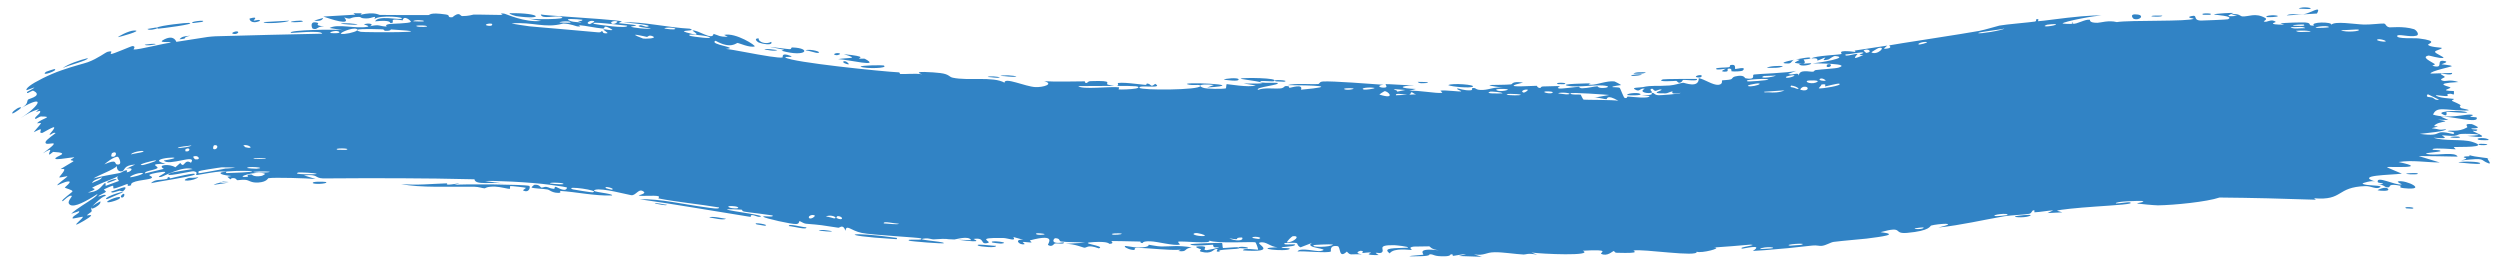 <?xml version="1.0" encoding="UTF-8"?> <svg xmlns="http://www.w3.org/2000/svg" width="201" height="21" viewBox="0 0 201 21" fill="none"><path d="M185.676 0.722C185.551 0.741 185.042 0.688 184.82 0.695C185.074 0.481 186.132 0.653 185.676 0.722ZM164.621 17.131C164.776 17.057 164.926 16.984 165.08 16.911C164.624 16.933 164.012 17.056 163.576 17.069C163.505 17.071 163.665 16.892 163.498 16.91C163.33 16.927 163.393 17.13 163.153 17.189C162.888 17.252 161.594 17.308 161.136 17.388C159.448 17.679 157.666 18.105 155.842 18.295C157.682 17.852 155.784 17.989 155.264 18.134C155.154 18.164 155.225 18.556 153.33 18.724C152.114 18.827 153.158 18.128 151.195 18.665C152.776 18.853 151.265 19.027 150.062 19.185C149.842 19.215 148.178 19.351 147.433 19.447C147.172 19.482 146.827 19.724 146.487 19.765C146.256 19.793 146.06 19.701 145.729 19.74C144.432 19.892 143.205 20.016 141.91 20.112C141.589 20.136 141.262 20.157 140.928 20.175C141.875 19.575 140.134 20.012 140.068 19.988C139.661 19.875 141.453 19.703 140.732 19.667C139.747 19.757 138.774 19.833 137.79 19.9C138.594 19.923 136.768 20.395 136.411 20.235C136.578 20.704 132.027 19.984 131.356 20.141C131.213 20.176 132.154 20.39 129.99 20.323C129.759 20.314 129.844 20.173 129.723 20.188C129.651 20.197 129.217 20.648 128.74 20.408C128.57 20.319 129.656 20.018 127.253 20.158C128.213 20.606 123.917 20.422 123.129 20.302C123.285 20.363 123.445 20.424 123.602 20.485C122.821 20.32 122.684 20.473 122.508 20.465C121.8 20.429 120.833 20.269 120.175 20.279C119.404 20.29 119.403 20.572 118.507 20.454C118.719 20.518 118.931 20.582 119.143 20.646C118.525 20.626 117.906 20.605 117.289 20.584C118.722 20.225 116.981 20.563 116.866 20.569C116.683 20.581 116.947 20.431 116.641 20.446C116.61 20.449 116.654 20.593 116.182 20.604C115.199 20.625 115.356 20.446 114.944 20.442C114.906 20.443 115.037 20.574 114.324 20.595C112.058 20.659 114.336 20.496 114.424 20.479C114.538 20.457 113.769 19.905 115.69 20.123C115.045 20.054 114.983 19.813 114.91 19.806C114.847 19.8 113.727 19.818 113.666 19.825C113.115 19.898 113.596 20.069 113.488 20.097C113.401 20.12 112.057 19.885 111.734 20.372C111.098 19.906 112.111 19.966 113.193 19.913C113.352 19.822 112.167 19.713 112.105 19.712C110.577 19.687 111.417 20.075 111.079 20.308C110.901 20.43 110.281 20.163 110.851 20.509C109.461 20.519 110.308 20.34 110.218 20.31C110.083 20.265 109.597 20.352 109.537 20.338C109.448 20.318 109.759 20.208 109.41 20.16C109.353 20.153 108.782 20.342 109.51 20.451C108.534 20.404 108.61 20.576 108.287 20.227C107.604 20.862 107.809 19.834 107.546 19.792C106.842 19.682 107.037 20.195 106.999 20.22C106.74 20.374 104.796 20.158 104.319 20.221C104.512 19.858 105.862 20.25 106.162 20.185C107.173 19.969 104.746 19.972 105.487 19.526C105.177 19.646 104.868 19.766 104.56 19.886C104.007 19.578 104.807 19.466 103.289 19.541C103.035 19.792 104.362 19.524 104.093 19.72C103.932 19.835 103.055 19.841 103.037 19.903C103.018 19.978 103.812 19.906 103.685 20.019C103.407 20.262 100.522 19.961 102.728 19.874C102.114 19.865 101.805 19.362 101.274 19.505C100.928 19.598 102.846 20.325 99.949 20.135C99.889 19.899 101.117 20.092 101.143 20.075C101.188 20.049 100.982 19.517 100.943 19.49C100.797 19.401 97.853 19.618 97.226 19.34C97.465 19.65 95.002 19.347 94.73 19.435C94.657 19.459 94.924 19.652 94.846 19.67C94.36 19.778 93.076 19.42 92.49 19.401C91.819 19.38 91.9 19.543 91.863 19.542C91.57 19.529 91.806 19.423 91.627 19.42C91.556 19.419 91.374 19.415 91.149 19.41C90.467 19.395 89.431 19.368 89.352 19.383C89.323 19.39 89.638 19.581 89.213 19.607C89.142 19.611 89.18 19.395 87.95 19.461C86.438 19.537 88.98 19.758 88.35 19.971C87.405 19.623 87.415 19.945 87.157 19.913C87.064 19.901 86.411 19.609 85.67 19.603C86.201 19.575 86.723 19.546 87.247 19.515C86.738 19.454 85.728 19.483 85.309 19.415C85.104 19.381 85.283 19.162 84.834 19.152C84.732 19.151 84.35 19.689 85.524 19.481C85.61 19.68 85.061 19.535 84.796 19.581C84.756 19.588 84.586 19.911 84.26 19.695C84.181 19.64 85.088 18.721 82.817 19.323C82.744 19.343 82.991 19.473 82.919 19.495C82.869 19.51 82.3 19.437 82.238 19.451C82.173 19.467 82.441 19.609 82.364 19.632C81.971 19.747 81.464 19.205 82.281 19.281C82.019 19.205 81.736 19.128 81.469 19.052C81.742 19.456 81.037 19.142 80.662 19.135C78.239 19.085 79.846 19.424 79.422 19.533C78.733 19.706 79.28 19.068 78.282 19.211C78.183 19.222 79.38 19.583 77.034 19.276C77.376 19.287 77.724 19.297 78.077 19.308C77.89 18.918 76.83 19.256 76.738 19.254C75.802 19.242 76.456 19.153 75.055 19.246C74.931 19.255 74.678 19.142 74.405 19.168C73.299 19.275 75.832 19.393 75.894 19.548C75.913 19.628 73.213 19.403 73.109 19.354C72.725 19.165 74.349 19.386 74.052 19.165C73.95 19.095 70.056 18.895 69.281 18.726C68.398 18.544 68.044 17.987 67.978 18.56C67.784 17.969 67.516 18.326 67.403 18.31C66.021 18.095 66.022 18.088 64.828 17.99C64.561 17.968 64.369 17.769 64.273 17.786C64.217 17.796 64.293 17.991 64.02 18.012C63.639 18.042 61.502 17.552 61.376 17.432C61.235 17.309 62.276 17.514 62.111 17.322C61.449 17.214 60.813 17.153 60.211 17.069C60.106 17.055 60 17.039 59.894 17.023C59.567 16.971 59.751 16.878 59.61 16.856C59.548 16.847 58.413 16.794 58.456 16.843C58.505 16.901 59.416 17.036 60.199 17.162C60.874 17.274 61.476 17.395 61.031 17.434C60.85 17.449 60.313 17.104 60.361 17.441C60.294 17.43 60.229 17.42 60.166 17.41C57.094 16.924 54.255 16.419 51.42 16.019C53.122 15.971 54.981 16.442 56.797 16.675C57.045 16.707 57.888 16.857 57.808 16.679C56.251 16.416 54.363 16.238 52.942 15.953C52.896 15.943 53.084 15.817 52.914 15.772C52.597 15.687 51.522 15.799 51.352 15.717C51.325 15.7 51.941 15.575 51.776 15.43C51.348 15.057 51.149 15.747 50.749 15.694C50.441 15.649 48.398 15.091 47.855 15.26C47.282 15.436 49.379 15.543 49.203 15.717C47.778 15.761 46.367 15.432 45.02 15.349C44.996 15.348 45.192 15.511 44.888 15.508C44.536 15.505 44.364 15.403 44.211 15.321C44.148 15.283 44.088 15.25 44.015 15.234C43.77 15.179 42.852 15.155 42.735 15.074C42.721 15.063 42.917 14.866 42.945 14.861C43.356 14.798 43.476 15.076 43.511 15.082C43.64 15.1 43.786 15.006 43.906 15.021C44.032 15.036 44.117 15.082 44.226 15.122C44.299 15.146 44.382 15.167 44.488 15.178C44.685 15.199 44.508 15.002 44.698 15.025C44.764 15.033 45.489 15.511 45.59 15.091C45.6 15.051 45.048 14.96 44.245 14.861C42.587 14.635 39.441 14.495 39.013 14.566C39.539 14.628 40.062 14.692 40.585 14.759C39.531 14.601 38.224 14.922 38.145 14.415C34.142 14.314 30.061 14.315 25.976 14.345C25.247 14.315 25.639 13.983 24.439 14.101C24.755 14.198 25.063 14.296 25.377 14.393C24.761 14.331 22.028 14.248 21.584 14.327C21.527 14.337 21.454 14.633 20.771 14.674C20.166 14.711 20.06 14.494 19.738 14.46C19.459 14.432 19.158 14.497 19.079 14.487C19.018 14.479 18.987 14.345 18.836 14.325C18.36 14.265 18.753 14.634 18.276 14.211C18.391 14.191 18.5 14.172 18.614 14.152C18.045 14.104 17.26 13.927 18.096 13.807C18.242 13.787 18.12 13.92 18.229 13.917C22.421 13.786 19.099 13.618 17.617 13.856L18.275 13.799C18.27 13.801 18.264 13.803 18.259 13.804C17.855 13.663 15.864 14.096 15.794 14.073C15.691 14.034 16.011 13.824 15.537 13.769C15.43 13.748 12.82 14.345 13.717 13.915C13.903 13.823 15.184 13.649 15.492 13.592C14.686 13.308 13.117 14.203 12.94 14.229C12.179 14.319 14.311 13.59 12.61 13.886C11.321 14.126 12.58 14.133 12.115 14.354C11.846 14.473 10.404 14.52 10.547 14.892C10.111 15.054 10.317 14.784 10.258 14.785C10.195 14.785 9.381 15.149 9.13 15.157C9.097 15.157 9.123 14.934 9.087 14.928C9.002 14.922 8.347 15.22 8.348 15.245C8.338 15.262 8.548 15.365 8.507 15.43C8.446 15.503 7.93 15.708 7.911 15.783C7.919 15.857 8.52 15.509 8.498 15.742C8.255 15.811 8.07 15.971 7.733 16.276C7.602 16.394 7.494 16.505 7.424 16.596C7.455 16.549 7.61 16.445 7.774 16.347C7.914 16.262 8.015 16.209 8.069 16.187C8.1 16.293 8.037 16.405 7.878 16.53C7.609 16.744 7.251 16.885 7.403 16.631C7.238 16.867 7.425 16.836 7.356 17.01C7.337 17.055 7.018 17.244 6.981 17.323C6.978 17.336 7.364 17.242 7.327 17.331C7.26 17.492 6.272 18.029 6.179 18.05C5.915 18.11 6.662 17.572 6.668 17.428C6.668 17.406 5.872 17.584 5.852 17.571C5.699 17.396 6.533 17.109 6.346 16.98C6.138 17.049 5.93 17.117 5.723 17.186C6.166 16.76 7.009 16.295 7.529 15.918C7.725 15.774 7.811 15.683 7.842 15.591C7.743 15.656 7.632 15.73 7.476 15.825C6.597 16.363 5.757 16.757 5.535 16.364C5.425 16.169 5.819 15.793 5.773 15.754C5.604 15.616 5.076 16.172 5.048 16.176C5.022 16.176 5.007 16.171 5.001 16.161C5.001 16.161 5.001 16.161 5.001 16.161C4.942 16.057 5.808 15.463 5.827 15.39C5.855 15.262 5.253 15.148 5.21 15.071C5.216 15.047 5.816 14.596 5.521 14.587C5.223 14.579 4.655 14.899 4.627 14.896C4.473 14.878 5.422 14.238 5.424 14.174C5.426 14.14 4.81 14.297 4.77 14.263C4.732 14.228 5.083 13.904 5.166 13.678C5.227 13.51 4.838 13.631 4.889 13.581C4.923 13.549 5.675 13.12 5.86 12.998C5.882 12.983 5.896 12.973 5.899 12.969C5.925 12.937 5.87 12.922 5.809 12.909C5.745 12.896 5.674 12.885 5.681 12.861C5.686 12.843 5.712 12.821 5.746 12.798C5.844 12.732 6.002 12.663 5.956 12.646C5.943 12.641 5.836 12.652 5.676 12.675C5.248 12.737 4.493 12.85 4.453 12.767C4.359 12.572 5.847 12.295 4.269 12.213C4.258 12.213 4.007 12.426 3.996 12.426C3.745 12.389 4.526 11.664 3.445 12.331C5.36 10.922 3.539 11.902 3.662 11.413C3.709 11.224 4.475 10.72 4.469 10.7C4.303 10.59 4.118 10.854 3.989 10.828C3.937 10.816 4.254 10.508 4.341 10.338C4.372 10.277 4.374 10.232 4.315 10.229C4.307 10.228 4.295 10.23 4.281 10.234C4.098 10.284 3.455 10.672 3.42 10.679C3.064 10.749 3.369 10.432 3.262 10.398C3.191 10.375 2.734 10.632 2.717 10.63C2.687 10.623 3.196 10.076 3.286 9.935C3.354 9.827 2.939 9.955 2.995 9.893C3.329 9.522 4.403 9.368 3.281 9.364C3.212 9.364 2.9 9.558 2.887 9.557C2.611 9.532 3.192 9.184 3.233 9.011C3.302 8.714 2.519 9.305 3.143 8.766C2.544 8.94 2.253 9.113 1.656 9.501C3.308 8.427 3.623 7.578 1.734 8.674C2.341 8.338 2.112 8.091 2.289 7.984C2.349 7.947 2.684 7.866 2.853 7.734C2.997 7.623 3.042 7.467 2.673 7.294C2.658 7.287 2.633 7.29 2.605 7.299C2.444 7.352 2.114 7.609 2.176 7.391C2.336 7.307 2.456 7.241 2.543 7.191C2.931 6.971 2.735 7.034 2.503 7.121C2.333 7.182 2.136 7.26 2.131 7.252C2.092 7.175 2.192 7.055 2.381 6.908C2.739 6.617 3.966 5.984 4.952 5.651C5.947 5.298 6.79 5.102 7.063 5C7.872 4.704 8.482 4.208 8.654 4.165C9.219 4.028 8.79 4.309 8.931 4.34C9.076 4.363 10.569 3.697 10.653 3.703C10.968 3.713 10.707 3.974 10.738 3.979C11.137 4.017 13.152 3.478 13.725 3.436C13.694 3.305 12.536 3.497 13.219 3.162C14.007 2.774 14.156 3.344 14.181 3.365C15.019 3.226 15.854 3.096 16.697 2.972C16.824 2.963 17.201 2.911 17.328 2.917C20.176 2.838 23.038 2.763 25.904 2.708C25.855 2.398 23.446 2.679 23.39 2.64C23.063 2.403 27.136 2.329 27.641 2.435C27.262 2.373 26.876 2.312 26.497 2.252C27.14 1.884 28.585 2.326 29.524 2.158C29.828 2.104 29.242 1.972 29.255 1.963C29.594 1.82 30.145 1.921 29.736 2.112C30.57 1.925 30.449 2.123 31.09 2.132C31.123 2.132 30.847 1.99 31.354 1.927C31.591 1.897 32.862 1.89 33.032 1.764C33.102 1.71 32.455 1.154 32.377 1.635C30.993 1.409 31.937 1.857 31.4 1.849C31.318 1.848 31.504 1.577 30.156 1.716C30.407 1.229 31.967 1.578 32.234 1.519C32.784 1.395 30.512 1.159 30.102 1.542C30.292 1.163 29.94 1.493 29.436 1.483C28.884 1.473 29.123 1.358 28.824 1.361C28.008 1.369 28.35 1.631 27.674 1.4C28.339 2.134 26.526 1.515 25.995 1.331C26.851 1.278 27.706 1.227 28.564 1.178C28.514 1.139 28.465 1.101 28.415 1.062C28.641 1.065 28.867 1.067 29.093 1.07C29.058 1.108 29.022 1.146 28.986 1.184C30.149 0.926 30.438 1.198 30.532 1.2C31.758 1.22 33.177 1.211 34.423 1.213C34.611 1.214 34.481 0.968 35.847 1.164C36.283 1.228 35.87 1.414 36.365 1.389C36.987 0.879 36.974 1.29 37.159 1.293C37.688 1.298 38.014 1.176 38.064 1.175C38.716 1.164 39.69 1.204 40.415 1.205C40.429 1.203 40.055 1.035 40.527 1.094C40.699 1.116 42.164 1.83 43.515 1.682C43.17 1.618 42.821 1.557 42.481 1.497C42.862 1.563 45.81 1.58 45.106 1.356C44.662 1.211 43.564 1.584 43.48 1.162C43.753 1.213 44.433 1.258 45.263 1.318C47.095 1.446 49.71 1.62 49.983 1.718C50.035 1.738 49.688 1.84 49.761 1.864C49.814 1.882 50.992 1.969 51.136 2.038C51.225 2.079 50.703 2.107 50.739 2.16C50.772 2.197 52.223 2.413 52.322 2.254C51.96 2.281 50.959 2.114 51.502 2.028C51.571 2.018 51.911 2.165 51.996 2.152C52.785 2.029 50.491 1.828 50.139 1.795C51.597 1.72 53.797 2.229 55.46 2.306C56.11 2.533 54.444 2.393 55.184 2.607C56.711 3.051 55.626 2.467 55.676 2.455C56.085 2.364 57.291 3.3 57.369 2.723C57.915 2.887 57.726 2.935 58.517 2.969C58.42 2.914 58.323 2.86 58.225 2.806C59.147 2.594 60.819 3.688 60.674 3.733C60.292 3.856 59.391 3.456 59.309 3.451C59.186 3.443 58.782 3.983 57.527 3.275C56.933 3.592 59.583 3.832 58.349 3.932C58.931 3.981 60.735 4.37 61.877 4.536C62.383 4.61 62.771 4.652 62.912 4.621C62.972 4.606 62.764 4.178 63.554 4.492C63.928 4.641 62.996 4.515 63.158 4.629C63.714 5.013 70.895 5.748 72.271 5.818C72.359 5.826 72.315 5.945 72.403 5.952C72.679 5.975 73.675 5.881 74.144 5.977C73.172 5.666 75.1 5.812 75.599 5.873C76.341 5.967 76.28 6.178 76.605 6.248C77.843 6.516 79.818 6.12 80.766 6.648C80.736 6.171 82.454 6.966 83.243 7.002C83.873 7.032 84.779 6.751 83.954 6.528C85.017 6.592 86.163 6.541 87.171 6.54C87.337 6.54 87.104 6.674 87.389 6.669C87.415 6.668 87.454 6.531 87.699 6.523C89.724 6.453 88.732 6.72 89.11 6.815C89.321 6.868 89.479 6.895 89.595 6.906C88.409 6.91 87.048 6.926 86.69 6.919C86.983 7.234 89.3 6.929 89.978 7.021C90.001 7.025 89.917 7.191 89.94 7.193C89.941 7.193 89.941 7.193 89.942 7.193C90.113 7.205 90.935 7.192 91.328 7.115C91.501 7.08 91.587 7.033 91.484 6.969C91.464 6.957 91.411 6.947 91.331 6.938C91.05 6.91 90.444 6.904 89.772 6.905C90.007 6.872 89.836 6.681 89.877 6.674C90.194 6.621 90.804 6.683 91.334 6.743C91.641 6.778 91.922 6.813 92.092 6.825C92.196 6.832 92.191 6.712 92.208 6.712C92.626 6.746 92.456 7.087 92.878 6.74C93.618 7.181 91.467 6.78 91.619 7.061C91.745 7.273 96.499 7.249 96.497 6.914C96.513 6.95 96.578 6.996 96.713 7.05C96.995 7.169 98.338 7.163 98.555 7.105C98.594 7.094 98.585 6.766 98.633 6.764C98.751 6.759 100.358 7.052 100.968 6.872C100.641 6.818 100.317 6.765 99.995 6.712C101.96 6.753 101.66 6.649 101.006 6.536C100.973 6.535 100.941 6.522 100.909 6.52C100.4 6.436 99.758 6.352 99.749 6.326C99.707 6.226 103.042 6.245 102.395 6.535C102.301 6.574 100.775 6.405 101.527 6.639C101.656 6.68 102.648 6.64 102.702 6.665C103.043 6.831 100.885 6.995 101.141 7.226C101.668 7.023 102.336 7.151 102.943 7.109C103.214 7.089 103.285 6.927 103.319 6.924C103.822 6.892 103.537 7.058 103.705 7.058C103.794 7.057 104.801 6.712 104.6 7.213C107.879 6.91 105.511 6.862 103.503 6.846C104.144 6.676 105.38 6.792 105.942 6.761C106.143 6.749 106.03 6.579 106.366 6.552C107.061 6.498 110.372 6.756 111.236 6.816C110.704 6.866 110.856 7.052 111.266 7.047C111.675 7.041 111.336 6.79 111.416 6.765C111.501 6.74 113.419 6.887 113.737 6.86C112.294 6.926 112.616 7.114 113.84 7.152C113.662 7.202 113.484 7.252 113.306 7.302C114.025 7.24 115.531 7.54 115.947 7.462C116.012 7.449 115.781 7.292 115.817 7.285C116.182 7.225 117.418 7.396 117.476 7.344C117.525 7.301 116.999 7.166 117.195 7.105C117.236 7.092 117.742 7.305 118.243 7.259C118.43 7.242 118.319 7.095 118.366 7.087C118.757 7.021 118.525 7.264 119.237 7.231C119.758 7.206 120.15 6.969 120.87 7.053C118.503 6.731 120.497 6.874 121.482 6.785C121.639 6.771 121.507 6.507 122.452 6.639C120.434 7.109 123.026 6.894 123.553 6.898C123.582 6.9 123.592 7.074 123.852 7.077C123.874 7.077 123.842 6.959 124.083 6.95C126.363 6.861 124.906 6.997 125.34 7.112C125.529 7.161 126.627 6.989 126.931 6.982C127 6.982 126.969 7.104 127.235 7.097C127.707 7.085 128.118 6.95 128.431 6.936C128.467 6.935 128.473 7.129 129.058 7.059C129.223 7.039 129.406 6.968 129.172 6.915C128.392 6.744 126.92 7.074 126.041 6.895C125.238 6.734 127.769 6.703 127.896 6.699C127.944 6.698 127.455 6.798 127.953 6.813C128.377 6.824 129.165 6.481 129.791 6.544C129.84 6.549 130.356 6.823 130.332 6.84C130.311 6.853 129.528 6.926 129.645 7.006C129.656 7.016 130.156 7.006 130.222 7.065C130.303 7.138 130.53 7.862 130.636 7.879C130.909 7.919 130.729 7.756 130.905 7.764C131.273 7.782 132.599 7.966 132.629 7.712C132.415 7.703 132.199 7.693 131.983 7.683C133.179 7.628 132.663 7.533 132.831 7.481C133.011 7.425 132.969 7.648 133.375 7.657C133.466 7.661 135.145 7.557 135.111 7.464C134.184 7.646 134.517 7.359 134.475 7.356C134.307 7.344 134.112 7.505 133.893 7.508C132.349 7.531 133.9 7.242 133.533 7.19C133.408 7.173 133.16 7.312 133.106 7.307C132.932 7.29 132.921 7.118 132.809 7.135C132.544 7.174 132.861 7.409 132.84 7.422C132.609 7.581 131.66 7.415 132.24 7.136C131.886 7.049 131.852 7.372 131.567 7.249C130.999 7.007 131.844 7.054 132.067 7.006C132.864 6.834 133.12 6.952 134.246 6.872C134.657 6.844 135.139 6.669 135.324 6.653C135.435 6.644 136.595 7.137 136.582 6.285C137.007 6.348 137.735 6.871 138.167 6.819C138.555 6.772 138.418 6.478 138.453 6.465C138.511 6.443 138.995 6.435 139.15 6.382C139.333 6.319 139.234 6.211 139.521 6.143C140.262 5.971 140.257 6.277 140.336 6.291C140.504 6.322 140.623 6.331 140.708 6.327C141.114 6.304 140.849 6.034 141.015 5.991C141.207 5.945 143.88 5.864 144.422 5.693C144.206 5.777 143.985 5.861 143.762 5.945C144.193 6.095 144.581 5.741 144.624 6.082C144.654 5.522 145.536 5.802 145.775 5.762C145.875 5.745 145.857 5.652 145.983 5.634C146.469 5.565 147.567 5.515 147.816 5.437C148.912 5.101 146.008 5.095 145.761 5.095C146.237 5.054 148.762 4.633 147.567 4.505C147.383 4.485 147.086 4.769 146.982 4.791C146.294 4.933 146.815 4.65 146.756 4.635C146.663 4.612 146.234 4.876 146.108 4.864C146.066 4.86 146.309 4.631 145.635 4.7C145.956 4.472 147.817 4.419 148.058 4.342C148.141 4.315 147.555 3.969 149.184 4.175C149.16 4.139 149.137 4.102 149.114 4.066C149.979 3.941 150.871 3.805 151.738 3.666C151.654 3.768 151.181 4.016 151.803 3.89C152.158 3.817 151.865 3.658 151.897 3.647C152.197 3.573 157.886 2.716 159.137 2.483C159.534 2.41 160.658 2.074 160.749 2.058C161.27 1.958 163.2 1.8 163.588 1.736C163.826 1.693 163.578 1.555 163.794 1.537C163.997 1.521 163.807 1.705 163.867 1.705C164.196 1.702 165.917 1.434 167.319 1.316C168.023 1.254 168.665 1.222 168.956 1.256C168.717 1.249 167.996 1.355 167.332 1.487C166.54 1.638 165.799 1.829 165.835 1.886C165.845 1.9 166.518 1.962 166.645 1.892C166.773 1.958 167.049 1.842 167.351 1.732C167.585 1.644 167.834 1.56 168.021 1.584C168.068 1.591 167.901 1.839 168.637 1.833C168.881 1.832 169.529 1.605 170.191 1.777C171.144 1.606 176.061 1.751 176.382 1.501C176.392 1.488 175.701 1.416 176.164 1.3C176.779 1.147 176.236 1.628 176.955 1.654C177.063 1.656 179.059 1.578 179.124 1.55C179.725 1.279 177.979 1.194 178.003 1.164C178.062 1.085 179.513 1.021 179.572 1.039C179.628 1.057 178.45 1.418 179.868 1.272C179.706 1.231 179.542 1.191 179.379 1.151C180.047 1.063 180.112 1.305 180.274 1.318C180.774 1.361 181.32 0.992 182.122 1.443C182.335 1.563 181.982 1.697 182.009 1.715C182.263 1.876 182.591 1.443 182.973 1.766C183.001 1.791 182.112 1.982 183.666 1.986C183.559 1.954 183.452 1.923 183.345 1.892C183.567 1.822 185.139 1.79 185.354 1.809C185.972 1.863 185.432 2.079 186.051 2.059C185.653 1.75 187.552 1.733 187.434 1.994C187.708 1.669 189.312 1.95 190.061 1.975C190.546 1.99 191.512 1.871 191.669 1.893C191.853 1.918 191.792 2.141 192.12 2.2C192.211 2.217 193.203 2.081 194.081 2.345C194.249 2.395 194.582 2.788 194.27 2.872C193.732 3.015 192.724 2.677 192.73 2.902C192.736 3.143 194.116 3.044 194.471 3.09C196.177 3.301 195.174 3.518 195.22 3.597C195.312 3.789 196.267 3.823 196.293 3.842C196.448 3.924 195.792 4.044 195.774 4.159C195.76 4.307 196.63 4.616 196.429 4.658C196.144 4.716 195.314 4.456 195.271 4.465C194.599 4.584 195.492 4.965 195.754 5.146C195.83 5.202 195.514 5.274 195.579 5.292C196.552 5.566 195.803 4.815 196.456 4.893C197.049 4.963 196.272 5.154 196.295 5.168C196.325 5.183 197.032 5.228 197.127 5.314C197.187 5.355 195.357 5.715 195.418 5.917C196.004 5.897 196.585 5.88 197.15 5.864C197.187 6.124 196.372 5.895 196.275 5.918C196.1 5.963 196.583 6.116 196.558 6.197C196.546 6.248 195.957 6.406 196.477 6.507C196.659 6.542 197.014 6.376 197.657 6.596C195.425 6.72 196.963 6.942 197.012 7.036C197.075 7.13 196.014 7.294 197.291 7.319C197.327 7.824 197.241 7.475 196.888 7.546C196.442 7.634 197.459 7.845 195.842 7.646C195.919 7.884 197.212 7.928 197.295 7.953C197.355 7.973 197.052 8.073 197.156 8.118C198.354 8.636 197.522 8.384 197.86 8.693C197.909 8.721 199.019 8.896 198.163 8.886C196.556 8.872 195.913 8.517 195.616 9.216C196.776 9.574 198.229 9.194 198.576 9.21C199.137 9.235 198.55 9.342 198.615 9.388C198.644 9.402 199.108 9.421 199.108 9.433C199.427 9.994 197.014 9.311 196.247 9.377C196.455 9.468 196.656 9.559 196.851 9.65C196.583 9.64 196.291 9.63 196.016 9.621C197.35 9.846 196.043 9.683 195.715 10.11C195.638 10.206 196.504 10.074 195.509 10.306C196.232 10.4 195.999 10.48 196.666 10.387C196.647 10.562 195.13 10.693 194.556 10.763C196.619 11.045 195.466 10.347 197.238 10.776C197.585 10.575 196.713 10.573 196.793 10.541C197.048 10.424 197.624 10.658 198.351 10.248C198.472 10.181 197.993 9.92 198.722 9.978C198.805 9.984 199.234 10.211 199.234 10.225C199.149 10.373 198.725 10.286 198.696 10.349C198.681 10.408 199.162 10.405 199.176 10.423C199.169 10.615 198.759 10.468 198.815 10.532C198.935 10.671 200.697 11.211 198.366 10.928C200.338 10.845 198.636 10.726 197.868 10.769C197.66 10.778 197.618 10.891 197.338 10.916C196.969 10.948 196.564 10.873 196.373 10.886C196.173 10.9 197.295 11.223 195.657 11.068C196.48 11.372 197.97 11.159 198.759 11.404C200.341 11.9 197.605 11.791 197.304 11.822C197.227 11.828 197.474 11.996 197.423 12.003C197.346 12.012 195.746 11.863 195.597 11.987C195.439 12.108 196.166 12.006 196.219 12.143C196.242 12.232 194.318 12.311 195.362 12.416C196.055 12.486 197.42 12.193 197.592 12.593C196.553 12.568 195.507 12.554 194.457 12.546C195.022 12.716 195.596 12.888 196.158 13.063C194.984 13.056 193.974 12.851 192.841 13.026C195.515 13.592 191.963 13.375 191.911 13.435C191.897 13.469 192.95 13.886 193.112 13.963C192.173 14.076 189.325 14.079 190.975 14.596C190.674 14.481 189.941 14.729 189.947 14.749C190.039 14.96 191.635 14.865 191.37 15.048C191.061 15.26 190.647 14.95 190.184 14.963C187.799 15.037 188.431 16.145 186.053 15.94C186.1 15.98 186.148 16.02 186.195 16.059C183.61 15.968 181.022 15.905 178.45 15.881C177.446 16.227 174.792 16.493 173.498 16.51C173.242 16.511 171.952 16.392 171.859 16.367C171.68 16.316 172.652 16.248 172.207 16.158C172.113 16.135 169.957 16.178 170.125 16.359C170.365 16.366 171.112 16.23 171.236 16.268C171.696 16.41 170.111 16.493 168.49 16.608C167.02 16.708 165.522 16.861 165.378 16.941C165.523 16.985 165.668 17.029 165.814 17.073C165.417 17.089 165.02 17.108 164.621 17.131ZM183.845 1.241C184.119 1.054 184.788 1.199 185.194 1.15C185.748 1.08 186.695 0.367 186.282 1.088C185.473 1.136 184.657 1.187 183.845 1.241ZM171.872 1.169C172.433 1.246 172.017 1.669 171.556 1.521C171.506 1.504 171.114 1.067 171.872 1.169ZM177.664 1.19C177.641 1.196 177.166 1.194 177.15 1.188C176.721 1.033 178.152 1.041 177.664 1.19ZM150.062 4.256C150.618 4.165 150.169 3.853 149.836 4.049C149.815 4.062 150.025 4.262 150.062 4.256ZM150.46 4.213C150.934 4.483 151.717 3.698 151.035 3.861C150.968 3.877 150.435 4.2 150.46 4.213ZM173.857 1.254C173.798 1.382 173.223 1.341 172.979 1.32C172.981 1.204 173.616 1.275 173.857 1.254ZM159.057 2.658C159.039 2.76 161.02 2.442 161.148 2.295C160.829 2.395 159.057 2.566 159.057 2.658ZM154.289 3.58C154.337 3.59 154.962 3.465 154.931 3.38C154.598 3.317 154.072 3.535 154.289 3.58ZM145.012 4.779C144.979 4.804 145.516 5.311 144.343 5.062C144.173 5.025 144.747 4.82 144.688 4.806C144.558 4.78 144.458 4.772 144.382 4.777C144.908 4.677 145.449 4.597 145.502 4.625C145.763 4.758 145.029 4.768 145.012 4.779ZM140.133 5.657C140.041 5.757 139.359 5.759 139.213 5.731C139.186 5.726 139.283 5.48 138.985 5.518C138.744 5.549 139.125 5.77 138.646 5.762C138.157 5.753 138.796 5.538 138.751 5.528C138.693 5.516 137.956 5.671 137.973 5.527C137.979 5.421 138.785 5.443 138.976 5.407C139.222 5.361 138.912 5.207 139.324 5.215C139.58 5.22 139.461 5.539 139.517 5.551C139.571 5.561 140.462 5.311 140.132 5.656C140.132 5.657 140.133 5.657 140.133 5.657ZM144.244 4.804C144.281 4.79 144.327 4.78 144.382 4.777C144.336 4.785 144.289 4.795 144.244 4.804ZM182.269 1.374C181.985 1.279 182.829 1.156 183.146 1.282C183.152 1.383 182.315 1.389 182.269 1.374ZM143.783 5.104C142.979 5.105 143.565 4.941 144.244 4.804C144.032 4.884 144.049 5.103 143.783 5.104ZM166.645 1.892C166.607 1.872 166.581 1.839 166.573 1.78C166.674 1.836 166.686 1.87 166.645 1.892ZM164.577 1.987C163.893 2.243 165.325 2.079 165.301 1.955C165.292 1.906 164.605 1.976 164.577 1.987ZM149.344 4.331C149.401 4.342 148.599 4.993 149.811 4.426C149.134 4.449 149.831 4.299 149.816 4.253C149.778 4.121 148.644 4.397 148.391 4.368C148.224 4.635 149.148 4.299 149.343 4.332C149.343 4.332 149.344 4.331 149.344 4.331ZM131.331 5.922C131.487 5.775 131.994 5.81 132.329 5.81C132.177 5.958 131.673 5.923 131.331 5.922ZM40.992 1.062C43.513 1.017 43.821 1.623 41.522 1.3C41.473 1.293 40.84 1.116 40.992 1.062ZM62 3.363C62.013 3.384 62.022 3.403 62.026 3.42C62.033 3.445 62.029 3.466 62.017 3.484C61.931 3.621 61.382 3.56 61.006 3.421C60.903 3.383 60.542 3.073 61.001 3.085C60.944 3.389 61.626 3.601 62 3.363ZM143.35 5.31C143.142 5.501 142.434 5.447 142.049 5.457C142.271 5.296 143.024 5.289 143.35 5.31ZM49.219 1.915C49.475 1.959 49.675 1.756 49.631 1.733C49.436 1.629 48.938 1.762 49.219 1.915ZM145.617 5.105C145.663 5.202 144.748 5.397 144.652 5.154C144.86 5.152 145.59 5.044 145.617 5.105ZM131.975 5.984C132.124 6.032 131.362 6.142 131.139 6.095C131.151 5.987 131.88 5.953 131.975 5.984ZM53.403 2.287C53.636 2.334 54.212 2.411 54.287 2.33C54.38 2.228 53.528 2.163 53.403 2.287ZM9.491 2.988C9.447 2.955 10.35 2.463 10.775 2.454C11.596 2.431 9.54 2.998 9.491 2.988ZM46.758 1.812C46.048 1.542 46.837 1.811 46.826 1.588C46.336 1.538 45.117 1.434 45.936 1.716C46.099 1.771 46.53 1.778 46.758 1.812ZM47.425 1.942C47.511 1.877 48.058 1.697 47.6 1.674C47.386 1.663 47.029 1.886 47.425 1.942ZM15.196 1.839C15.886 1.926 12.848 2.308 12.735 2.304C12.686 2.294 12.653 2.282 12.633 2.271C12.538 2.351 11.944 2.471 11.854 2.328C12.025 2.309 12.512 2.206 12.566 2.215C12.591 2.218 12.609 2.222 12.622 2.226C12.806 2.049 15.079 1.814 15.196 1.839ZM20.88 1.686C20.155 1.993 20.014 1.504 20.077 1.487C20.867 1.266 20.357 1.642 20.383 1.658C20.437 1.685 21 1.503 20.877 1.686C20.878 1.686 20.879 1.686 20.88 1.686ZM16.233 1.764C16.199 1.775 15.578 1.853 15.545 1.851C15.001 1.765 16.796 1.539 16.233 1.764ZM136.53 6.227C136.11 6.198 136.513 5.998 136.789 6.049C136.812 6.055 136.899 6.253 136.53 6.227ZM47.79 1.925C47.892 1.963 50.552 2.347 50.42 2.063C50.188 2.065 47.159 1.646 47.79 1.925ZM67.237 4.438C66.795 4.38 67.315 4.185 67.529 4.309C67.609 4.355 67.353 4.453 67.237 4.438ZM146.889 5.2C147.336 5.006 147.296 5.49 146.873 5.374C146.857 5.369 146.871 5.208 146.889 5.2ZM63.732 3.816C65.292 3.876 64.838 4.64 62.835 4.08C62.906 4.053 62.972 4.025 63.042 3.998C62.392 3.873 62.064 3.81 61.977 3.787C61.94 3.776 61.944 3.773 61.979 3.775C62.167 3.787 63.128 3.933 63.474 3.954C63.694 3.967 63.53 3.806 63.731 3.815C63.731 3.815 63.732 3.816 63.732 3.816ZM69.533 4.726C70.915 5.463 68.185 4.783 67.385 4.753C68.19 4.611 69.176 4.764 67.848 4.357C69.847 4.548 68.986 4.676 69.065 4.706C69.155 4.738 69.475 4.695 69.533 4.726ZM65.7 4.257C65.618 4.264 64.996 4.06 64.76 4.046C65.111 3.895 66.275 4.218 65.7 4.257ZM25.977 1.444C25.924 1.601 25.791 1.717 25.262 1.669C25.426 1.588 25.757 1.515 25.977 1.444ZM184.354 2.062C184.717 2.075 185.45 2.14 185.227 1.974C185.201 1.96 184.355 1.97 184.354 2.062ZM55.533 2.897C55.61 2.925 57.615 3.209 56.945 2.945C56.748 2.864 54.906 2.644 55.533 2.897ZM44.98 1.805C45.03 1.809 45.121 1.814 45.226 1.818C45.496 1.828 45.863 1.834 45.876 1.808C45.915 1.722 45.513 1.698 45.232 1.732C45.107 1.746 45.007 1.77 44.98 1.805ZM186.198 2.236C186.249 2.253 187.367 2.239 187.244 2.162C187.017 2.015 186.033 2.179 186.198 2.236ZM135.017 6.656C134.928 6.665 134.804 6.501 134.773 6.5C134.695 6.502 133.079 6.619 133.692 6.382C133.792 6.346 136.125 6.342 136.431 6.345C136.562 6.572 135.547 6.396 135.315 6.429C135.272 6.435 135.253 6.63 135.017 6.655C135.017 6.656 135.017 6.656 135.017 6.656ZM23.237 1.662C23.169 1.81 21.177 1.953 21.2 1.774C21.876 1.736 22.563 1.698 23.237 1.662ZM24.249 1.665C24.676 1.761 23.685 1.815 23.388 1.776C23.385 1.677 24.186 1.651 24.249 1.665ZM48.8 2.676C49.008 2.659 48.398 2.386 48.543 2.358C48.632 2.34 49.087 2.463 49.236 2.41C49.279 2.393 48.835 2.147 48.696 2.144C48.504 2.138 48.675 2.313 48.467 2.295C47.77 2.235 47.172 2.07 46.52 2.019C46.462 2.015 46.902 2.164 46.407 2.122C46.33 2.116 45.881 1.911 45.279 1.891C45.259 1.897 45.239 1.903 45.219 1.908C43.807 2.289 42.834 1.749 41.143 1.878C41.204 1.927 42.48 2.105 42.559 2.115C43.242 2.185 44.181 2.254 45.186 2.343C46.215 2.435 47.271 2.526 48.039 2.596C48.418 2.63 48.244 2.504 48.406 2.515C48.535 2.524 48.36 2.712 48.8 2.676ZM184.159 2.173C184.333 2.377 184.942 2.252 185.336 2.266C185.199 2.082 184.54 2.22 184.159 2.173ZM33.226 1.711C33.423 1.703 34.028 1.763 34.079 1.702C34.143 1.622 33.268 1.573 33.226 1.711ZM125.755 6.772C125.737 6.778 125.28 6.769 125.262 6.762C124.853 6.601 126.224 6.629 125.755 6.772ZM114.799 6.667C114.451 6.687 114.098 6.745 113.983 6.579C114.205 6.608 114.842 6.553 114.799 6.667ZM99.582 6.374C99.649 6.591 98.59 6.428 98.396 6.405C98.469 6.31 99.53 6.217 99.582 6.374ZM26.066 2.119C25.414 2.118 25.56 2.442 25.142 2.302C25.073 2.279 24.842 1.603 25.564 1.844C25.694 1.888 25.193 2.058 26.066 2.119ZM62.493 4.025C62.394 4.093 62.168 4.084 61.941 4.055C61.776 4.034 61.601 4 61.455 3.975C61.504 3.924 61.725 3.935 61.954 3.959C62.158 3.981 62.384 4.015 62.493 4.025ZM188.218 2.428C188.516 2.633 189.952 2.513 189.6 2.373C189.553 2.354 188.413 2.438 188.218 2.428ZM141.821 6.108C141.28 6.316 142.439 6.26 142.795 6.07C142.633 6.096 141.85 6.095 141.821 6.108ZM103.244 6.572C103.217 6.578 102.61 6.549 102.58 6.541C102.085 6.364 103.807 6.445 103.244 6.572ZM118.408 6.972C118.188 7.1 116.756 6.98 116.435 6.845C116.748 6.658 118.679 6.812 118.408 6.972ZM28.749 1.986C28.284 1.999 27.84 1.965 27.413 1.915C27.5 1.803 28.699 1.904 28.749 1.986ZM101.006 6.536C100.973 6.535 100.941 6.522 100.909 6.52C100.942 6.525 100.974 6.531 101.006 6.536ZM39.258 2.072C39.653 2.123 39.576 1.92 39.551 1.914C39.255 1.842 38.808 2.014 39.258 2.072ZM184.605 2.475C184.737 2.657 185.406 2.521 185.783 2.568C185.677 2.423 184.909 2.457 184.605 2.475ZM71.051 5.263C71.498 5.507 69.57 5.537 69.188 5.363C69.182 5.242 70.974 5.23 71.051 5.263ZM143.584 6.215C143.639 6.353 144.426 6.101 144.248 6.051C144.138 6.02 143.554 6.129 143.584 6.215ZM68.246 5.17C68.067 5.192 67.666 5.002 67.823 4.935C68.031 4.849 68.291 5.162 68.246 5.17ZM51.698 3.098C51.78 3.128 52.916 3.11 52.47 2.913C52.157 2.776 52.085 2.975 52.01 2.967C51.924 2.956 50.149 2.512 51.698 3.098ZM81.732 6.171C81.341 6.207 80.84 6.118 80.429 6.1C80.598 6.021 81.576 6.047 81.732 6.171ZM140.49 6.537C140.507 6.546 140.598 6.548 140.727 6.544C141.405 6.522 142.951 6.377 141.714 6.344C141.661 6.343 141.087 6.362 140.716 6.411C140.511 6.439 140.378 6.48 140.49 6.537ZM26.066 2.119C26.148 2.12 26.244 2.125 26.355 2.137C26.245 2.133 26.149 2.125 26.066 2.119ZM33.492 2.063C33.341 2.167 34.101 2.193 34.327 2.139C34.396 2.012 33.512 2.048 33.492 2.063ZM80.39 6.242C80.154 6.289 79.704 6.201 79.409 6.19C79.461 6.097 80.299 6.14 80.39 6.242ZM97.602 6.832C97.107 6.764 96.509 6.778 96.492 6.895C96.482 6.876 96.458 6.856 96.418 6.836C96.377 6.816 95.844 6.859 95.618 6.814C94.241 6.546 100.943 6.788 97.051 7.037C97.234 6.968 97.417 6.9 97.602 6.832ZM120.345 7.264C120.622 7.41 121.397 7.234 121.196 7.177C121.057 7.137 120.069 7.118 120.345 7.264ZM109.658 7.206C109.74 7.233 110.502 7.147 110.523 7.072C110.087 6.984 109.283 7.08 109.658 7.206ZM122.472 7.442C122.646 7.464 122.867 7.234 122.847 7.223C122.672 7.139 122.181 7.313 122.472 7.442ZM27.427 2.72C27.689 2.782 28.529 2.603 28.709 2.448C28.744 2.477 28.836 2.515 29.005 2.559C29.005 2.559 29.004 2.559 29.004 2.559C29.228 2.608 36.046 2.639 31.471 2.369C31.328 2.361 31.524 2.497 30.942 2.477C30.903 2.476 30.883 2.364 30.764 2.359C30.49 2.349 29.036 2.295 28.744 2.389C28.741 2.369 28.722 2.349 28.682 2.331C28.323 2.174 27.22 2.672 27.427 2.72ZM108.148 7.197C108.299 7.242 108.785 7.212 108.837 7.114C108.597 7.061 107.795 7.094 108.148 7.197ZM140.601 6.935C140.646 6.943 140.702 6.946 140.762 6.943C141.125 6.925 141.635 6.76 141.431 6.71C141.351 6.69 140.998 6.741 140.75 6.802C140.566 6.85 140.448 6.905 140.601 6.935ZM113.004 7.232C111.216 7.086 112.576 7.234 112.3 7.375C112.534 7.327 112.769 7.28 113.004 7.232ZM19.045 2.523C19.334 2.549 19.002 2.843 18.685 2.696C18.585 2.649 18.885 2.509 19.045 2.523ZM4.372 5.551C4.793 5.635 3.161 6.212 3.7 5.773C3.728 5.75 4.349 5.547 4.372 5.551ZM14.433 3.161C14.601 2.959 14.748 2.914 15.306 2.87C14.487 3.048 15.277 3.076 14.433 3.161ZM96.497 6.914C96.494 6.907 96.491 6.901 96.492 6.895C96.495 6.901 96.497 6.908 96.497 6.914ZM124.144 7.399C124.366 7.545 124.987 7.533 124.802 7.387C124.784 7.373 124.235 7.291 124.144 7.399ZM28.709 2.448C28.679 2.422 28.694 2.405 28.744 2.389C28.747 2.409 28.734 2.427 28.709 2.448ZM120.793 7.509C120.816 7.401 119.864 7.352 119.826 7.364C119.279 7.549 120.4 7.514 120.793 7.509ZM146.782 6.479C146.828 6.463 146.493 6.217 146.314 6.347C146.176 6.449 146.611 6.542 146.782 6.479ZM12.511 3.562C12.193 3.62 11.743 3.705 11.634 3.59C11.857 3.567 12.498 3.465 12.511 3.562ZM5.042 5.479C5.446 5.15 6.443 4.818 7.051 4.674C7.128 4.858 5.477 5.243 5.042 5.479ZM26.593 2.656C26.618 2.664 27.389 2.714 27.282 2.577C27.124 2.376 26.376 2.585 26.593 2.656ZM145.335 6.486C145.019 6.615 145.794 6.829 146.129 6.564C146.293 6.43 145.388 6.465 145.335 6.486ZM126.088 7.585C126.531 7.503 125.433 7.366 125.277 7.51C125.483 7.522 125.931 7.615 126.088 7.585ZM110.909 7.605C112.312 8.047 111.557 7.272 111.307 7.335C111.272 7.344 110.874 7.594 110.909 7.605ZM191.778 3.342C191.984 3.289 191.227 3.058 191.121 3.194C191.057 3.279 191.648 3.375 191.778 3.342ZM89.595 6.906C89.654 6.905 89.714 6.905 89.772 6.905C89.729 6.911 89.67 6.912 89.595 6.906ZM130.116 8.103C129.124 7.529 129.238 7.98 129.151 7.979C128.968 7.976 128.535 7.821 128.185 7.851C128.585 7.781 128.985 7.709 129.379 7.637C129.068 7.602 126.326 7.41 126.273 7.503C126.19 7.64 127.052 7.592 127.078 7.604C127.114 7.62 127.252 7.998 127.332 8.012C127.464 8.035 129.749 8.017 130.116 8.103ZM113.858 7.588C113.632 7.54 113.57 7.389 113.465 7.423C113.429 7.435 113.421 7.578 113.298 7.613C113.484 7.604 113.671 7.596 113.858 7.588ZM131.86 7.538C132.141 7.707 130.895 7.667 130.858 7.648C130.645 7.534 131.626 7.401 131.86 7.538ZM121.266 7.639C121.31 7.649 122.276 7.708 122.268 7.611C122.012 7.536 120.726 7.508 121.266 7.639ZM113.146 7.62C112.808 7.598 112.166 7.443 112.236 7.66C112.237 7.66 112.237 7.66 112.238 7.66C112.54 7.647 112.845 7.634 113.146 7.62ZM144.248 7.056C144.891 7.335 144.563 6.933 144.007 6.877C143.856 7.047 144.142 7.01 144.248 7.056ZM146.244 7.104C146.425 7.148 148.175 6.879 147.883 6.729C147.788 6.676 146.781 6.955 146.741 6.947C146.669 6.936 146.968 6.701 146.435 6.8C146.475 6.864 146.182 7.09 146.244 7.104ZM144.774 7.223C145.425 7.418 145.507 6.925 145.046 6.972C144.864 6.99 144.68 7.195 144.774 7.223ZM142.263 7.426C142.495 7.451 143.095 7.461 143.474 7.264C142.948 7.301 142.375 7.341 141.846 7.375C141.793 7.471 142.064 7.404 142.265 7.426C142.264 7.426 142.264 7.426 142.263 7.426ZM1.552 8.643C2.054 8.514 1.08 9.13 1.021 9.125C0.84 9.1 1.328 8.701 1.552 8.643ZM195.574 7.848C195.712 7.908 195.798 8.091 196.101 8.011C195.809 7.865 195.495 7.72 195.192 7.575C194.943 7.868 195.417 7.781 195.574 7.848ZM196.7 9.006C196.655 9.012 196.875 9.488 196.324 9.151C195.962 8.922 198.015 8.818 198.384 9.051C197.977 9.122 197.061 8.963 196.7 9.006ZM200.093 11.248C200.101 11.268 199.926 11.273 199.741 11.272C199.536 11.269 199.343 11.261 199.298 11.245C198.853 11.072 200.009 11.034 200.093 11.248ZM197.696 10.987C198.055 11.098 197.264 11.112 197.017 11.048C197.003 10.96 197.648 10.971 197.696 10.987ZM8.946 12.57C9.374 12.77 9.5 12.026 9.003 12.315C8.98 12.328 8.926 12.56 8.946 12.57ZM199.346 11.654C199.006 11.537 199.792 11.538 199.984 11.612C199.983 11.655 199.853 11.67 199.697 11.672C199.533 11.672 199.37 11.662 199.346 11.654ZM9.4 13.221C9.91 13.309 9.544 12.621 9.479 12.607C9.199 12.556 8.51 13.089 8.395 13.214C9.484 12.729 9.171 13.182 9.4 13.221ZM11.447 12.224C11.879 12.043 10.685 12.152 10.529 12.415C10.74 12.351 11.319 12.275 11.447 12.224ZM14.282 11.908C14.53 11.891 15.291 11.827 15.399 11.688C15.127 11.754 14.36 11.768 14.282 11.908ZM14.911 12.164C15.326 12.258 15.338 11.773 14.917 11.989C14.9 11.998 14.895 12.157 14.911 12.164ZM17.153 11.975C17.437 12.124 17.664 11.624 17.245 11.674C17.122 11.69 17.122 11.958 17.153 11.975ZM10.18 13.854C10.526 13.845 10.875 13.414 10.155 13.566C10.39 13.45 10.631 13.337 10.874 13.225C9.88 13.283 10.074 13.715 9.811 13.767C9.444 13.845 9.368 13.476 9.404 13.341C9.163 13.645 7.984 14.043 7.513 14.347C8.002 14.202 8.956 14.035 9.602 13.915C9.786 13.879 9.925 13.732 10.09 13.699C10.34 13.651 10.16 13.854 10.179 13.855C10.179 13.854 10.18 13.854 10.18 13.854ZM19.733 11.838C20.522 12.033 20.017 11.582 19.571 11.676C19.551 11.683 19.714 11.833 19.733 11.838ZM200.097 13.137C199.314 12.866 199.982 12.65 197.866 12.905C198.759 12.683 197.931 12.71 198.108 12.61C198.237 12.529 198.782 12.637 198.48 12.44C198.678 12.549 199.202 12.618 199.665 12.674C199.871 12.7 200.091 12.725 200.193 12.742C200.238 12.749 200.26 12.755 200.217 12.749C200.176 12.744 200.069 12.72 200.037 12.715C200.039 12.715 200.041 12.716 200.044 12.717C199.954 12.701 200.03 12.842 200.122 12.968C200.214 13.094 200.195 13.18 200.097 13.137ZM14.498 13.1C14.837 13.61 14.792 12.712 15.355 13.088C15.892 12.308 13.559 13.4 13.169 12.905C15.815 12.468 11.317 12.689 13.32 13.17C11.76 13.167 12.851 13.373 12.642 13.526C12.415 13.689 11.573 13.746 11.658 13.943C11.658 13.943 11.659 13.943 11.659 13.943C12.15 13.816 12.666 13.692 13.173 13.576C12.575 13.235 13.667 13.155 14.096 13.453C14.226 13.335 14.366 13.217 14.498 13.1ZM11.481 13.274C11.536 13.269 12.627 12.97 12.545 12.896C12.373 12.866 10.82 13.289 11.481 13.274ZM7.401 14.716C7.667 14.571 8.101 14.476 8.207 14.252C7.908 14.367 7.469 14.483 7.401 14.716ZM27.819 12.05C28.374 11.902 26.659 11.887 27.157 12.044C27.182 12.052 27.792 12.057 27.819 12.05ZM15.686 12.809C16.25 12.891 15.915 12.391 15.531 12.599C15.509 12.611 15.659 12.806 15.686 12.809ZM199.401 13.137C199.387 13.265 197.934 13.073 197.658 13.062C197.829 12.943 199.486 12.984 199.401 13.137ZM7.068 15.478C7.136 15.477 7.202 15.471 7.268 15.461C7.712 15.393 7.89 15.255 8.075 15.082C8.253 14.913 8.397 14.729 8.439 14.719C8.529 14.696 8.473 14.945 8.495 14.942C8.515 14.935 9.492 14.577 9.556 14.551C9.591 14.528 9.305 14.306 9.505 14.148C9.309 14.294 8.717 14.499 8.27 14.686C7.824 14.867 7.469 15.05 7.415 15.098C7.354 15.161 7.976 15.131 7.238 15.41C7.188 15.431 7.131 15.453 7.069 15.477C7.069 15.478 7.069 15.478 7.068 15.478ZM8.679 14.695C8.395 14.668 9.062 14.405 9.265 14.394C9.688 14.363 8.692 14.697 8.679 14.695ZM10.501 14.252C10.595 14.253 11.463 14.065 11.505 13.916C11.042 13.837 10.273 14.244 10.501 14.252ZM20.375 12.767C20.632 12.743 21.343 12.832 21.381 12.711C21.119 12.735 20.418 12.646 20.375 12.767ZM194.302 13.921C194.722 14.037 193.742 14.042 193.461 13.984C193.452 13.903 194.258 13.91 194.302 13.921ZM15.967 13.932C16.05 13.94 17.251 13.718 18.237 13.538L17.61 13.591C18.216 13.553 18.751 13.513 18.915 13.488C18.751 13.458 18.213 13.45 17.607 13.454L18.217 13.401C17.235 13.522 16.055 13.721 15.986 13.761C15.95 13.781 15.948 13.929 15.967 13.932ZM10.023 15.248C9.861 15.482 9.659 15.323 9.634 15.328C9.359 15.383 8.903 15.594 8.949 15.395C9.345 15.31 10.367 14.78 10.023 15.248ZM20.616 13.566C21.666 13.474 19.635 13.336 19.907 13.516C19.922 13.527 20.509 13.575 20.616 13.566ZM15.644 14.038C15.437 14.206 12.552 14.618 12.134 14.73C12.476 14.383 12.838 14.512 13.381 14.39C13.532 14.357 13.468 14.257 13.484 14.254C13.736 14.2 13.57 14.361 13.728 14.333C13.824 14.308 15.914 13.783 15.644 14.038ZM9.936 15.403C9.882 15.472 9.5 15.626 9.181 15.765C8.859 15.902 8.613 16.018 8.59 16.014C8.41 15.987 8.62 15.839 8.984 15.691C9.345 15.542 9.871 15.403 9.936 15.403ZM15.954 14.225C15.682 14.579 14.219 14.628 15.174 14.304C15.274 14.273 15.68 14.338 15.954 14.225ZM20.511 13.861C20.559 13.869 21.665 13.904 21.679 13.806C21.527 13.771 19.914 13.776 20.511 13.861ZM19.947 14.206C19.974 14.203 19.711 14.021 20.227 14.032C20.268 14.034 20.361 14.243 21.001 14.15C21.132 14.131 21.335 13.986 21.32 13.977C20.638 13.66 18.615 14.349 19.947 14.206ZM9.959 15.575C10.064 15.637 9.95 15.949 9.754 15.87C9.669 15.837 9.741 15.645 9.959 15.575ZM23.996 13.868C23.363 14.042 25.362 14.032 25.465 13.989C25.398 13.89 24.058 13.85 23.996 13.868ZM193.274 15.129C193.275 15.129 193.275 15.129 193.276 15.129C192.739 15.074 193.076 14.951 193.052 14.946C191.943 14.714 192.221 15.027 192.044 15.058C191.662 15.124 191.742 14.757 191.095 14.892C192.158 14.695 191.195 14.764 191.167 14.632C191.064 14.092 192.572 14.922 193.091 14.828C193.161 14.814 192.634 14.626 192.821 14.583C193.446 14.444 195.286 15.341 193.274 15.129ZM9.64 15.932C9.579 16.035 9.227 16.156 8.982 16.219C8.736 16.281 8.556 16.291 8.645 16.178C8.657 16.161 8.889 16.028 9.168 15.931C9.441 15.835 9.731 15.782 9.64 15.932ZM96.074 18.746C95.612 18.872 96.676 19.055 96.867 18.953C96.964 18.902 96.282 18.69 96.074 18.746ZM103.487 19.491C104.033 19.475 104.625 18.919 103.94 18.993C103.868 19.001 103.426 19.411 103.487 19.491ZM67.26 17.53C67.815 17.799 67.825 17.42 67.398 17.376C67.249 17.361 67.243 17.522 67.26 17.53ZM89.489 18.869C89.547 18.884 90.209 18.872 90.187 18.784C89.943 18.728 89.115 18.771 89.489 18.869ZM67.066 17.561C67.426 17.535 66.85 17.193 66.402 17.407C66.619 17.412 67.027 17.564 67.066 17.561ZM17.181 14.873C17.387 14.709 17.943 14.637 18.387 14.564L17.638 14.628C17.723 14.624 17.804 14.62 17.877 14.613C17.893 14.673 17.794 14.708 17.641 14.73L18.401 14.665C18.043 14.759 17.397 14.813 17.181 14.873ZM101.185 19.212C101.7 19.082 100.605 18.942 100.699 19.131C100.713 19.141 101.167 19.218 101.185 19.212ZM49.189 15.252C49.56 15.169 48.44 14.893 48.731 15.135C48.747 15.145 49.17 15.256 49.189 15.252ZM44.215 14.743C44.226 14.746 44.239 14.749 44.254 14.751C44.593 14.81 45.63 14.876 45.207 14.731C45.144 14.71 44.452 14.652 44.257 14.711C44.233 14.719 44.218 14.73 44.215 14.743ZM192.008 15.201C192.147 15.411 191.294 15.338 191.165 15.299C191.119 15.282 191.822 14.927 192.008 15.201ZM71.055 17.963C71.362 17.967 72.139 18.087 72.288 17.991C71.918 17.981 70.974 17.739 71.055 17.963ZM98.838 19.161C99.286 19.395 100.045 19.39 99.864 19.093C99.024 19.094 99.969 19.358 98.838 19.161ZM65.089 17.561C65.325 17.609 65.549 17.354 65.523 17.337C65.273 17.178 64.868 17.422 65.089 17.561ZM83.293 18.799C83.308 18.92 84.072 18.895 83.974 18.813C83.941 18.786 83.29 18.701 83.293 18.799ZM26.173 14.628C26.517 14.731 25.475 14.857 25.162 14.735C25.008 14.553 26.13 14.616 26.173 14.628ZM58.562 16.599C58.501 16.771 59.709 16.835 59.258 16.624C59.145 16.571 58.583 16.541 58.562 16.599ZM47.638 15.466C48.418 15.321 45.24 14.887 46.056 15.226C46.115 15.248 47.569 15.476 47.638 15.466ZM42.542 14.943C42.669 14.973 42.572 15.567 42.063 15.313C41.997 15.28 42.322 15.136 42.268 15.098C42.243 15.074 41.093 14.944 41.035 14.958C40.976 14.972 41.038 15.166 40.979 15.185C40.91 15.207 40.2 15.016 39.822 15.005C39.105 14.984 39.026 15.144 38.967 15.143C38.798 15.141 38.504 15.022 38.16 15.016C36.398 14.987 33.677 15.12 32.253 14.791C33.516 14.92 34.716 14.775 35.964 14.738C35.598 15.068 37.798 14.496 36.511 14.87C37.117 14.774 42.163 14.825 42.541 14.943C42.541 14.943 42.542 14.943 42.542 14.943ZM105.635 19.705C105.298 19.903 107.012 19.892 107.166 19.658C106.936 19.621 105.682 19.683 105.635 19.705ZM97.718 20.031C97.558 20.063 97.391 20.459 96.573 20.239C96.572 20.239 96.572 20.239 96.571 20.239C96.333 20.175 96.607 20.083 96.564 20.047C96.555 20.033 95.787 19.818 96.427 19.799C97.377 19.77 96.509 20.099 97.017 20.114C97.075 20.115 98.063 19.92 98.002 19.871C97.999 19.866 97.703 19.905 97.654 19.884C97.472 19.806 97.564 19.683 97.539 19.677C97.45 19.659 95.921 19.84 95.698 19.649C95.627 19.587 98.153 19.503 98.245 19.537C98.306 19.558 98.272 19.904 98.335 19.939C98.365 19.957 99.389 19.849 99.519 19.884C99.556 19.894 99.585 19.905 99.606 19.913C99.455 19.803 100.369 19.831 100.34 19.951C100.322 19.998 99.692 19.957 99.671 19.948C99.661 19.944 99.653 19.939 99.645 19.936C99.779 20.069 97.63 20.016 98.091 20.221C97.472 20.314 98.191 19.938 97.718 20.031ZM94.741 20.183C94.806 20.148 94.871 20.113 94.937 20.077C93.841 20.145 92.624 19.946 91.379 19.928C91.11 19.924 91.344 20.099 91.139 20.098C91.107 20.097 91.066 20.093 91.012 20.085C90.667 20.031 90.293 19.818 90.479 19.775C90.51 19.768 90.826 19.83 91.142 19.869C91.289 19.889 91.436 19.904 91.548 19.901C92.539 19.875 92.301 19.681 92.357 19.677C92.419 19.672 93.031 19.817 93.38 19.818C94.236 19.818 94.649 19.709 95.81 19.886C95.126 19.998 95.503 20.279 94.741 20.183ZM53.617 16.464C53.563 16.578 52.898 16.385 52.648 16.372C52.702 16.257 53.37 16.45 53.617 16.464ZM161.391 17.299C161.574 17.068 159.979 17.281 160.424 17.374C160.526 17.394 161.194 17.329 161.391 17.299ZM153.972 18.356C153.757 18.442 154.675 18.453 154.658 18.301C154.645 18.253 154.003 18.344 153.972 18.356ZM80.471 19.587C80.426 19.591 79.807 19.514 79.79 19.503C79.386 19.273 81.435 19.499 80.471 19.587ZM144.788 19.691C145.559 19.487 143.207 19.656 143.94 19.752C143.981 19.756 144.746 19.702 144.788 19.691ZM141.505 20.027C141.575 20.019 141.731 20.013 141.901 20.005C142.206 19.99 142.556 19.972 142.559 19.933C142.564 19.872 142.197 19.856 141.891 19.894C141.702 19.918 141.538 19.961 141.505 20.027ZM64.831 18.28C64.889 18.513 63.807 18.201 63.424 18.176C63.369 17.944 64.435 18.258 64.831 18.28ZM71.827 19.213C67.115 18.929 68.21 18.569 72.115 19.13C72.108 19.272 72.122 19.228 71.827 19.213ZM65.824 18.545C66.01 18.424 66.537 18.531 66.896 18.585C66.818 18.676 66.086 18.552 65.824 18.545ZM163.264 17.314C163.035 17.529 161.828 17.494 162.024 17.389C162.074 17.363 163.348 17.2 163.264 17.314ZM80.069 19.757C80.167 19.979 78.772 19.815 78.668 19.76C78.246 19.542 79.957 19.8 80.069 19.757ZM58.379 17.59C58.114 17.724 57.446 17.542 57.014 17.479C57.231 17.363 58.005 17.535 58.379 17.59ZM61.479 18.149C61.455 18.152 60.858 18.053 60.835 18.042C60.371 17.81 62.045 18.087 61.479 18.149ZM193.941 16.781C193.923 16.786 193.481 16.759 193.464 16.753C193.072 16.576 194.407 16.657 193.941 16.781Z" fill="#3183C5"></path></svg> 